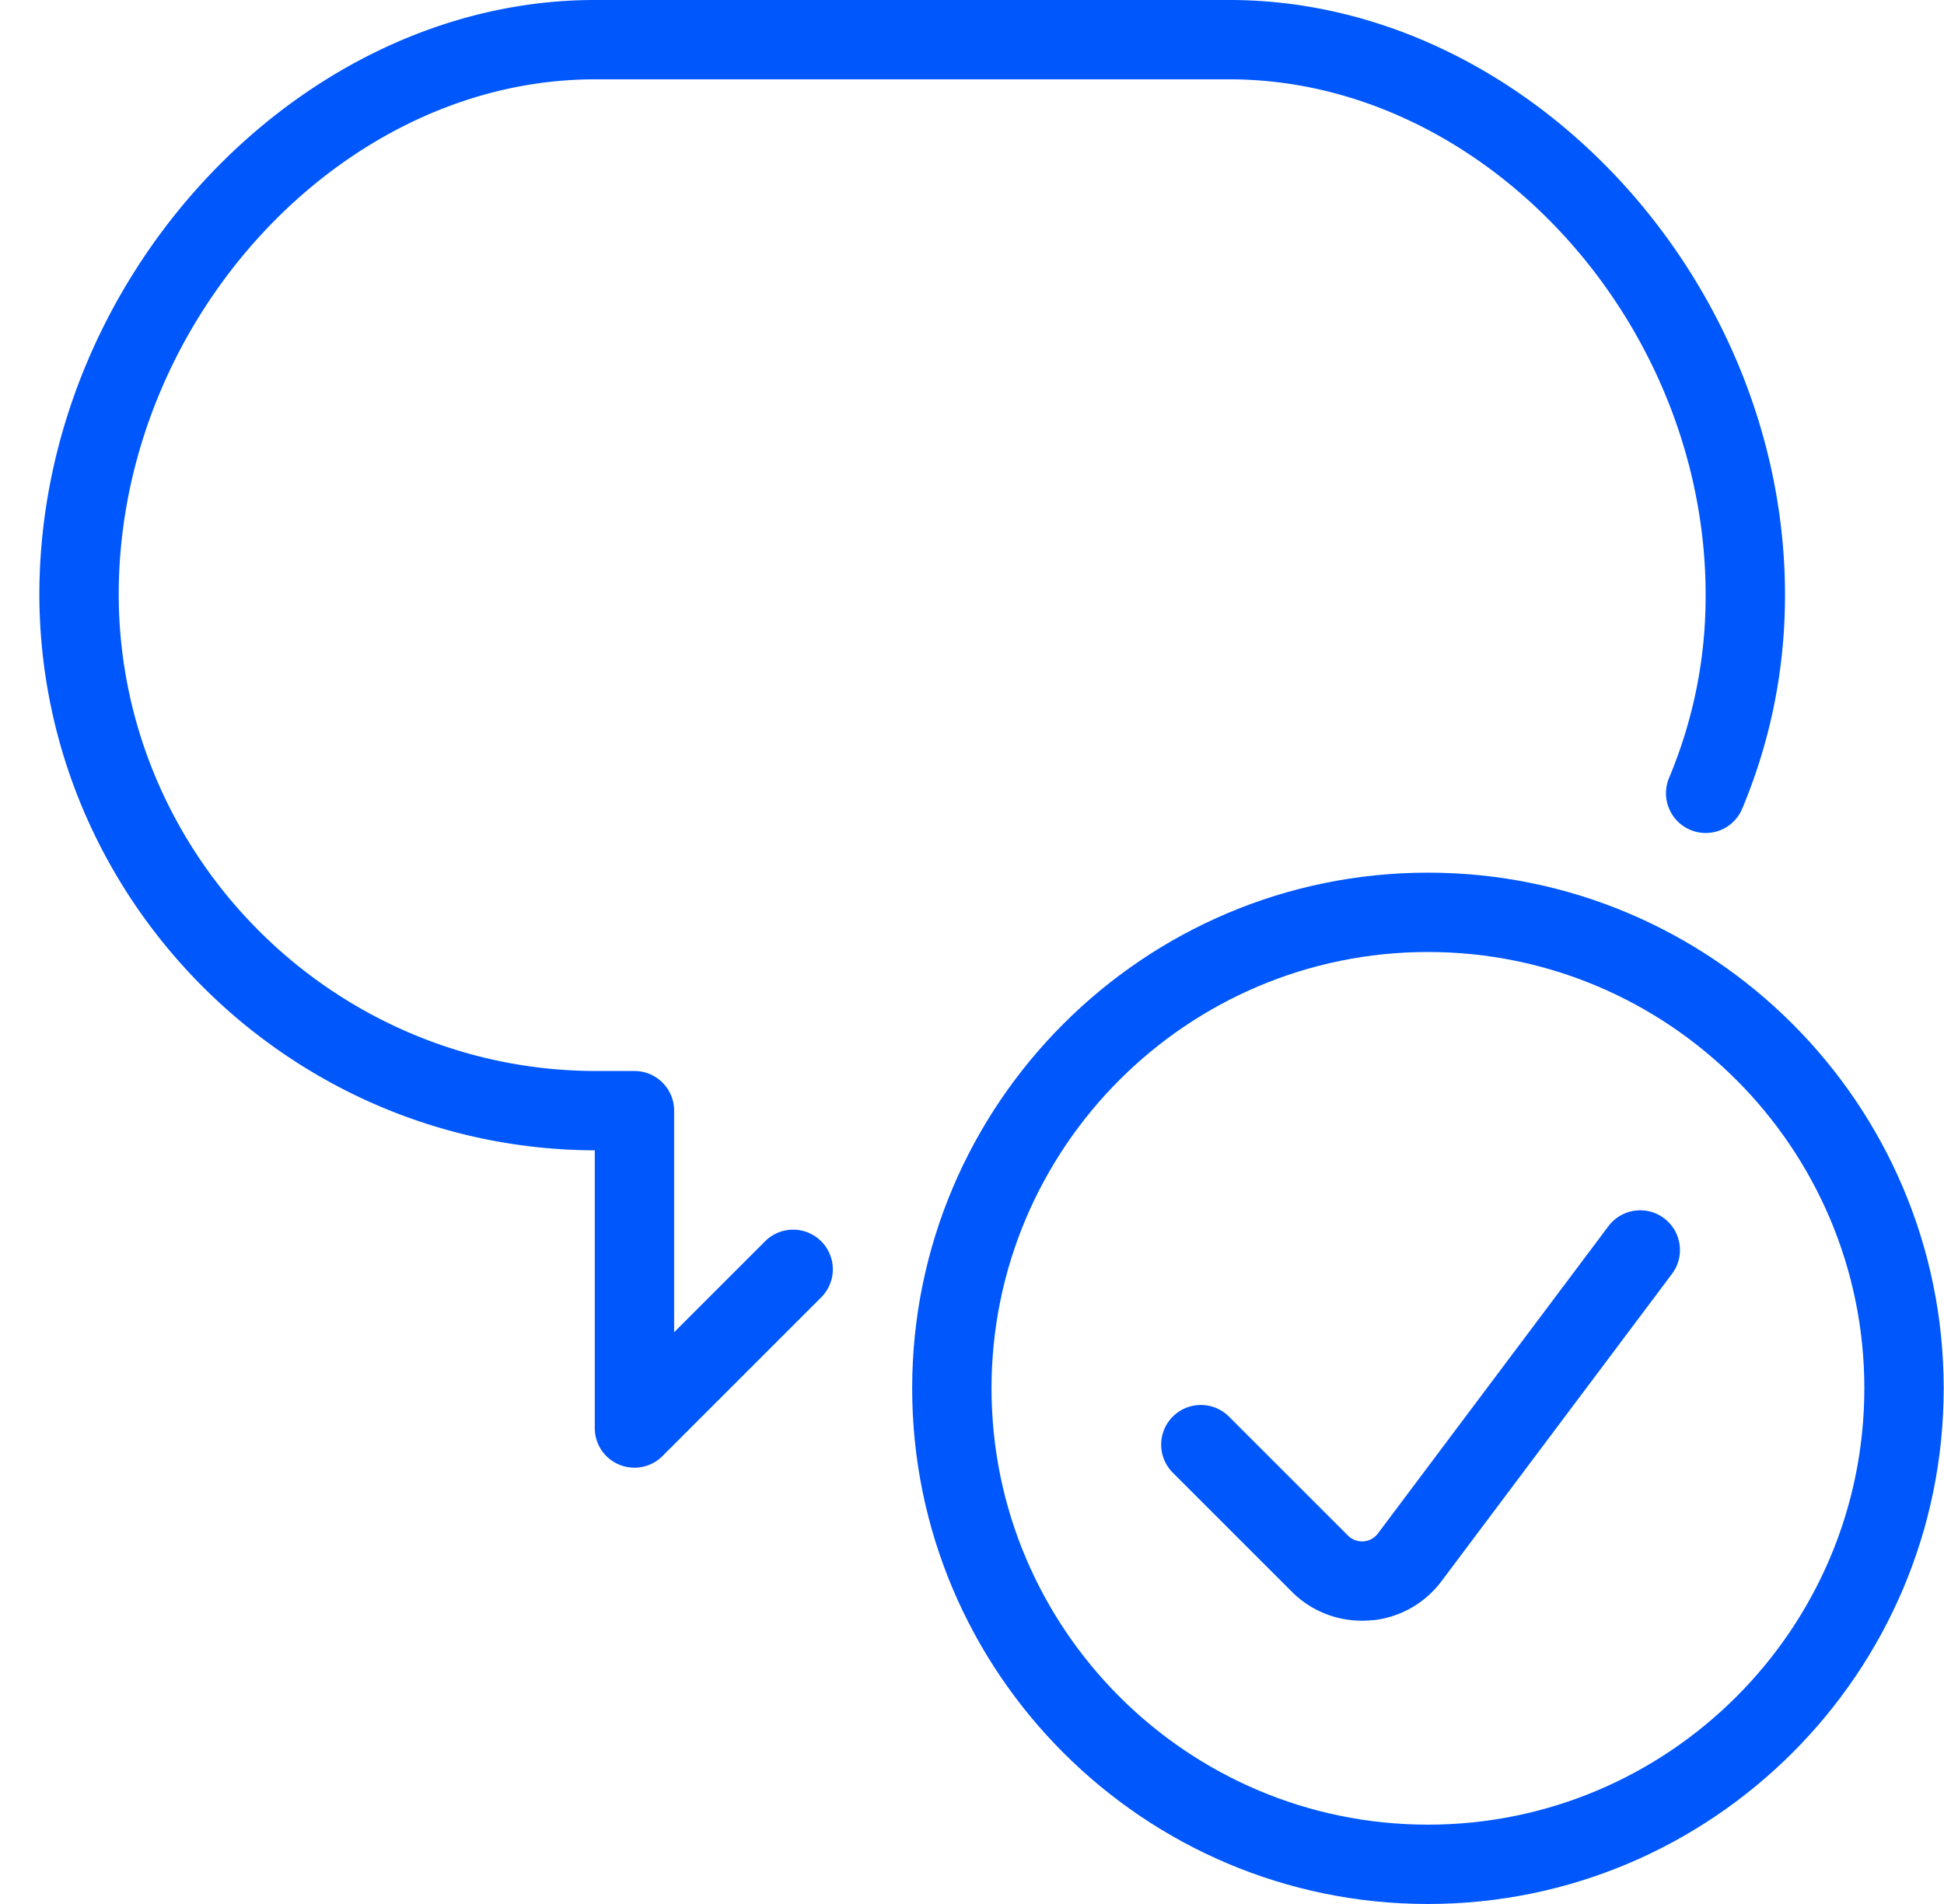 <svg xmlns="http://www.w3.org/2000/svg" width="49" height="48"><g fill="#0057FC" fill-rule="nonzero"><path d="M15.992 37a.996.996 0 0 1-1-1v-7c-7.698-.022-13.978-6.302-14-13.998C.992 7.01 7.534 0 14.992 0h16c7.458 0 14 7.01 14 15 .002 1.858-.36 3.67-1.078 5.386a.996.996 0 0 1-1.306.536.993.993 0 0 1-.54-.544.997.997 0 0 1 .002-.766c.614-1.468.926-3.02.922-4.612 0-6.924-5.608-13-12-13h-16c-6.392 0-12 6.074-12 13 .02 6.596 5.404 11.98 12.002 12h.998a1 1 0 0 1 1 1v5.586l2.292-2.292a.999.999 0 1 1 1.416 1.412l-4 4a.992.992 0 0 1-.708.294z"></path><path d="M35.992 48c-7.168 0-13-5.832-13-13s5.832-13 13-13 13 5.832 13 13-5.832 13-13 13zm0-24c-6.066 0-11 4.934-11 11s4.934 11 11 11 11-4.934 11-11-4.934-11-11-11z"></path><path d="M34.326 40.858a2.484 2.484 0 0 1-1.766-.732l-3-3a1 1 0 0 1 .708-1.706c.268 0 .518.104.708.292l3 3c.016.016.034.03.052.044a.498.498 0 0 0 .704-.098l5.81-7.746c.188-.25.486-.4.8-.4.218 0 .424.068.6.2.214.16.354.394.392.66a.996.996 0 0 1-.19.742l-5.81 7.748c-.402.536-.988.88-1.65.976-.122.012-.24.02-.358.02z"></path></g></svg>